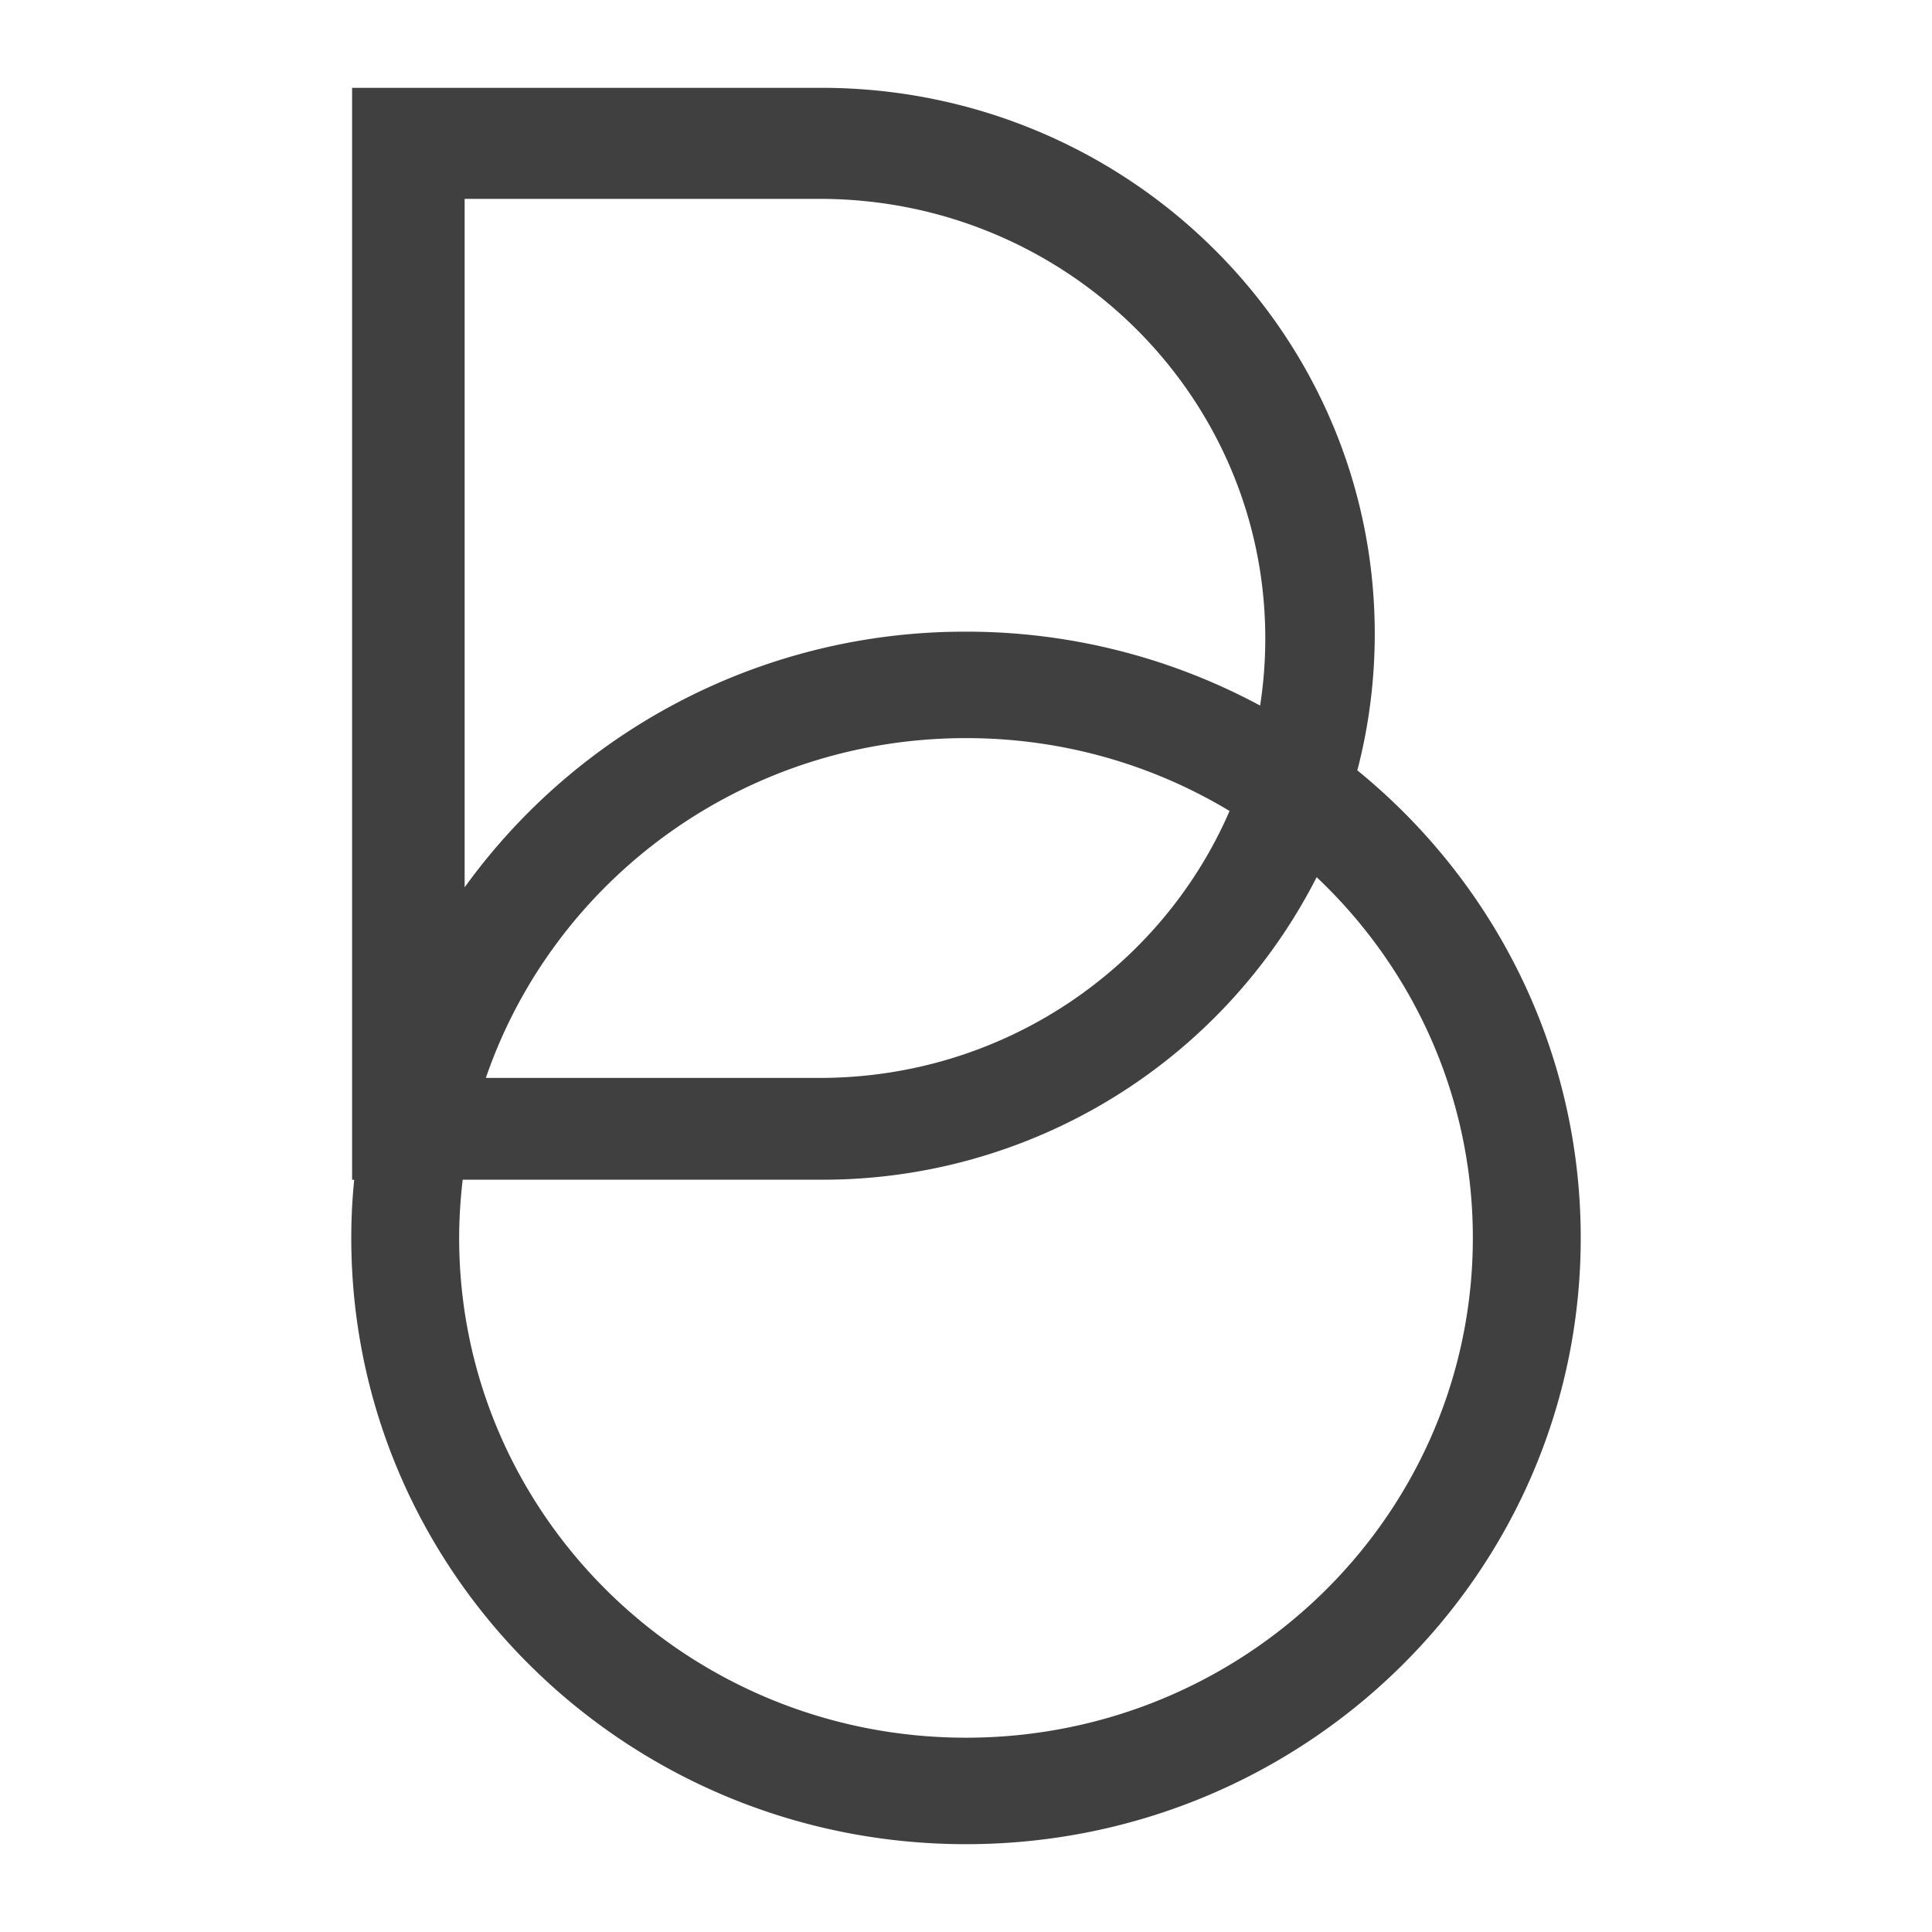 <svg xmlns="http://www.w3.org/2000/svg" width="44" height="44" fill="none"><path fill="#404040" fill-rule="evenodd" d="M30.912 17.544c.26-.994.397-2.037.397-3.11C31.31 7.566 25.665 2 18.703 2H8.019v24.869h.048Q8 27.523 8 28.194C8 35.82 14.268 42 22 42s14-6.181 14-13.806c0-4.287-1.98-8.118-5.088-10.65M10.582 4.529h8.084c5.606 0 10.15 4.48 10.15 10.01q0 .78-.118 1.53A14.1 14.1 0 0 0 22 14.386a14.04 14.04 0 0 0-11.418 5.822zm17.421 13.94c-1.549 3.575-5.145 6.08-9.337 6.08h-7.601C12.607 20.05 16.917 16.81 22 16.81c2.2 0 4.255.606 6.003 1.66M22 39.575c-6.374 0-11.543-5.096-11.543-11.383 0-.448.03-.89.08-1.325h8.166a12.62 12.62 0 0 0 11.283-6.89c2.192 2.072 3.557 4.986 3.557 8.215 0 6.287-5.167 11.383-11.543 11.383" clip-rule="evenodd"/></svg>